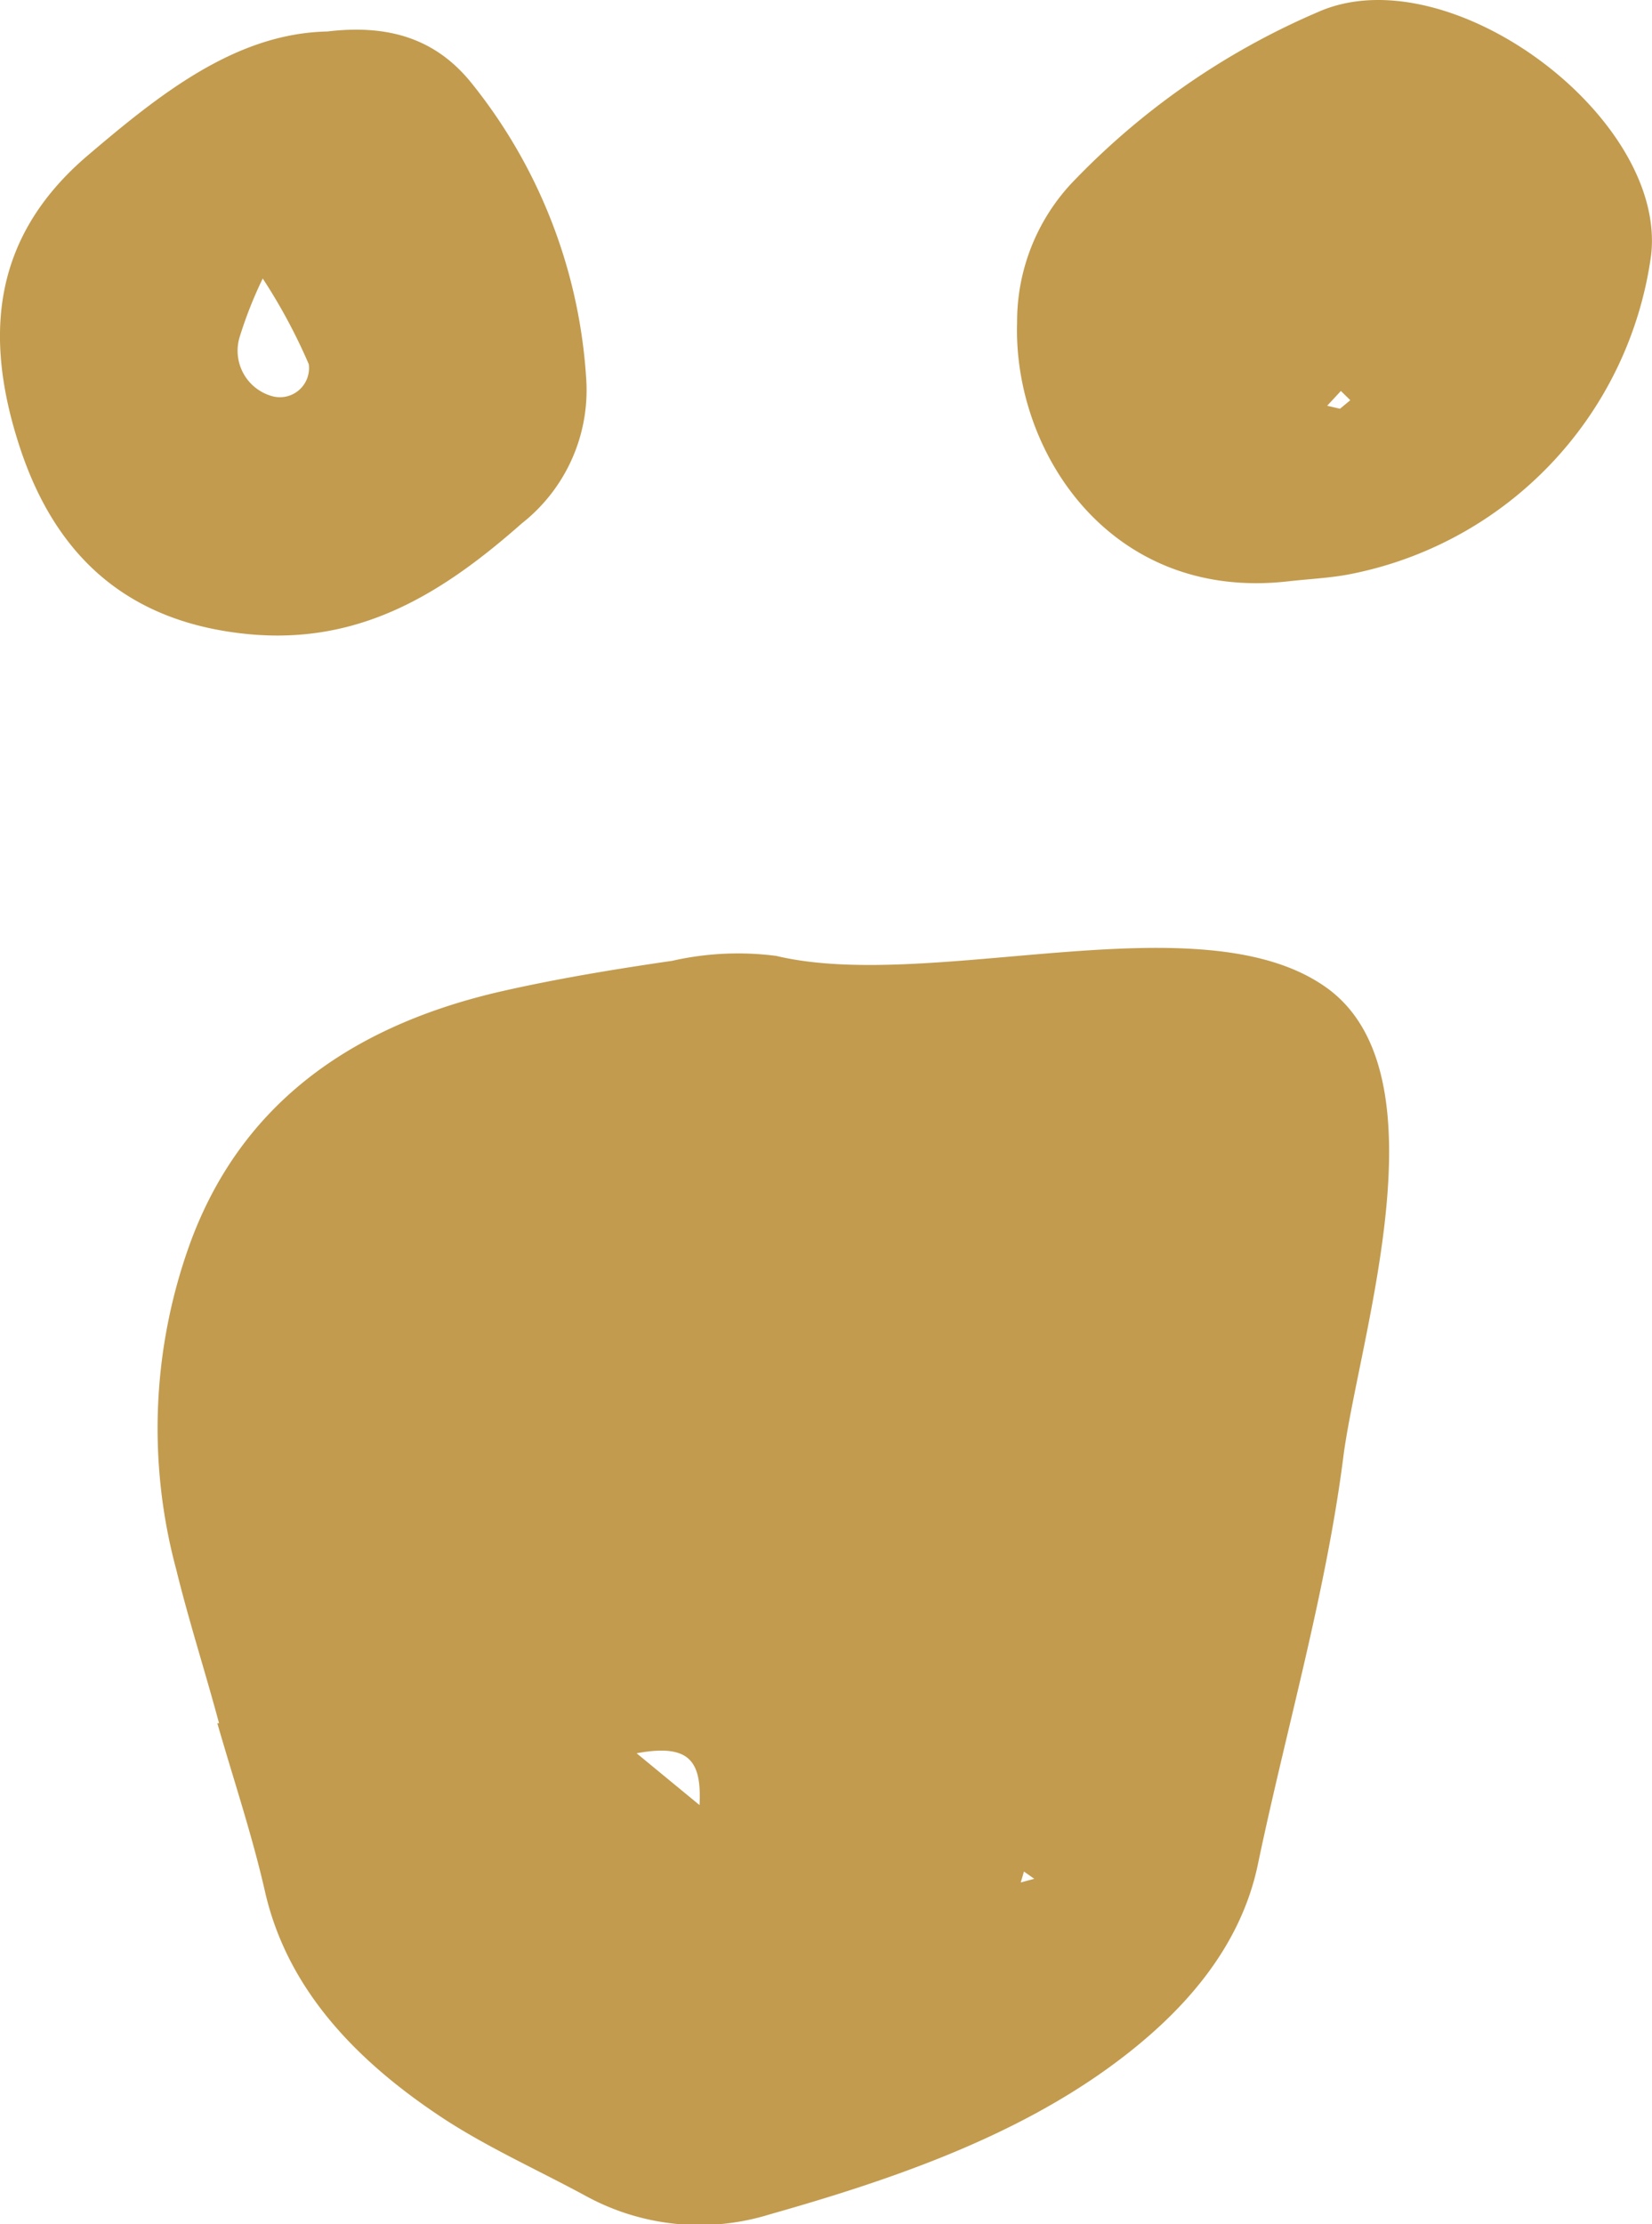 <svg xmlns="http://www.w3.org/2000/svg" viewBox="0 0 77.15 103.82"><g id="ad6b6e7b-4d88-4569-b409-ba4d8426a114" data-name="Layer 2"><g id="a864f491-e141-4850-b86e-7e0fd20a721c" data-name="Layer 1"><path d="M62,46.14c-5.82-4.24-18.44.22-25.75-1.52a13.87,13.87,0,0,0-4.86.23c-2.68.39-5.36.83-8,1.43C15.91,48,11.13,51.92,8.89,58a25.35,25.35,0,0,0-.66,15.26c.59,2.41,1.36,4.79,2,7.18l-.08,0c.75,2.61,1.62,5.2,2.22,7.83,1,4.43,4.07,7.78,8.19,10.52,2.1,1.4,4.52,2.48,6.79,3.71a11.07,11.07,0,0,0,8.61.86c5.69-1.61,11.25-3.55,15.8-6.83,3.49-2.52,6.2-5.62,7-9.58,1.34-6.38,3.2-12.72,4-19.14C63.57,62.1,67.49,50.17,62,46.14ZM32.67,84.26l-2.94-2.42C32.21,81.38,32.77,82.21,32.67,84.26Zm15,3.61.15-.51.48.34Z" style="fill:#c29b4e"></path><path d="M61.58.55A34.8,34.8,0,0,0,50,8.6a9.46,9.46,0,0,0-2.5,6.46c-.19,6,4.32,13,12.62,12.08.95-.11,1.9-.15,2.83-.32A17.6,17.6,0,0,0,77.11,11.9C77.84,5.46,67.67-2.12,61.58.55Zm1,18.53-.6-.14.64-.69.44.43Z" style="fill:#c29b4e"></path><path d="M24.37,24.43a7.91,7.91,0,0,0,3-6.84,24.43,24.43,0,0,0-5.3-13.65c-1.58-2-3.72-2.84-6.78-2.47C11,1.56,7.47,4.38,4,7.34-.33,11.09-.78,15.67.92,20.86S6.06,29.1,11.7,29.61C16.89,30.07,20.71,27.66,24.37,24.43ZM11.18,15.77A19.42,19.42,0,0,1,12.27,13a26.25,26.25,0,0,1,2.15,4,1.36,1.36,0,0,1-1.72,1.49A2.2,2.2,0,0,1,11.18,15.77Z" style="fill:#c29b4e"></path></g></g></svg>